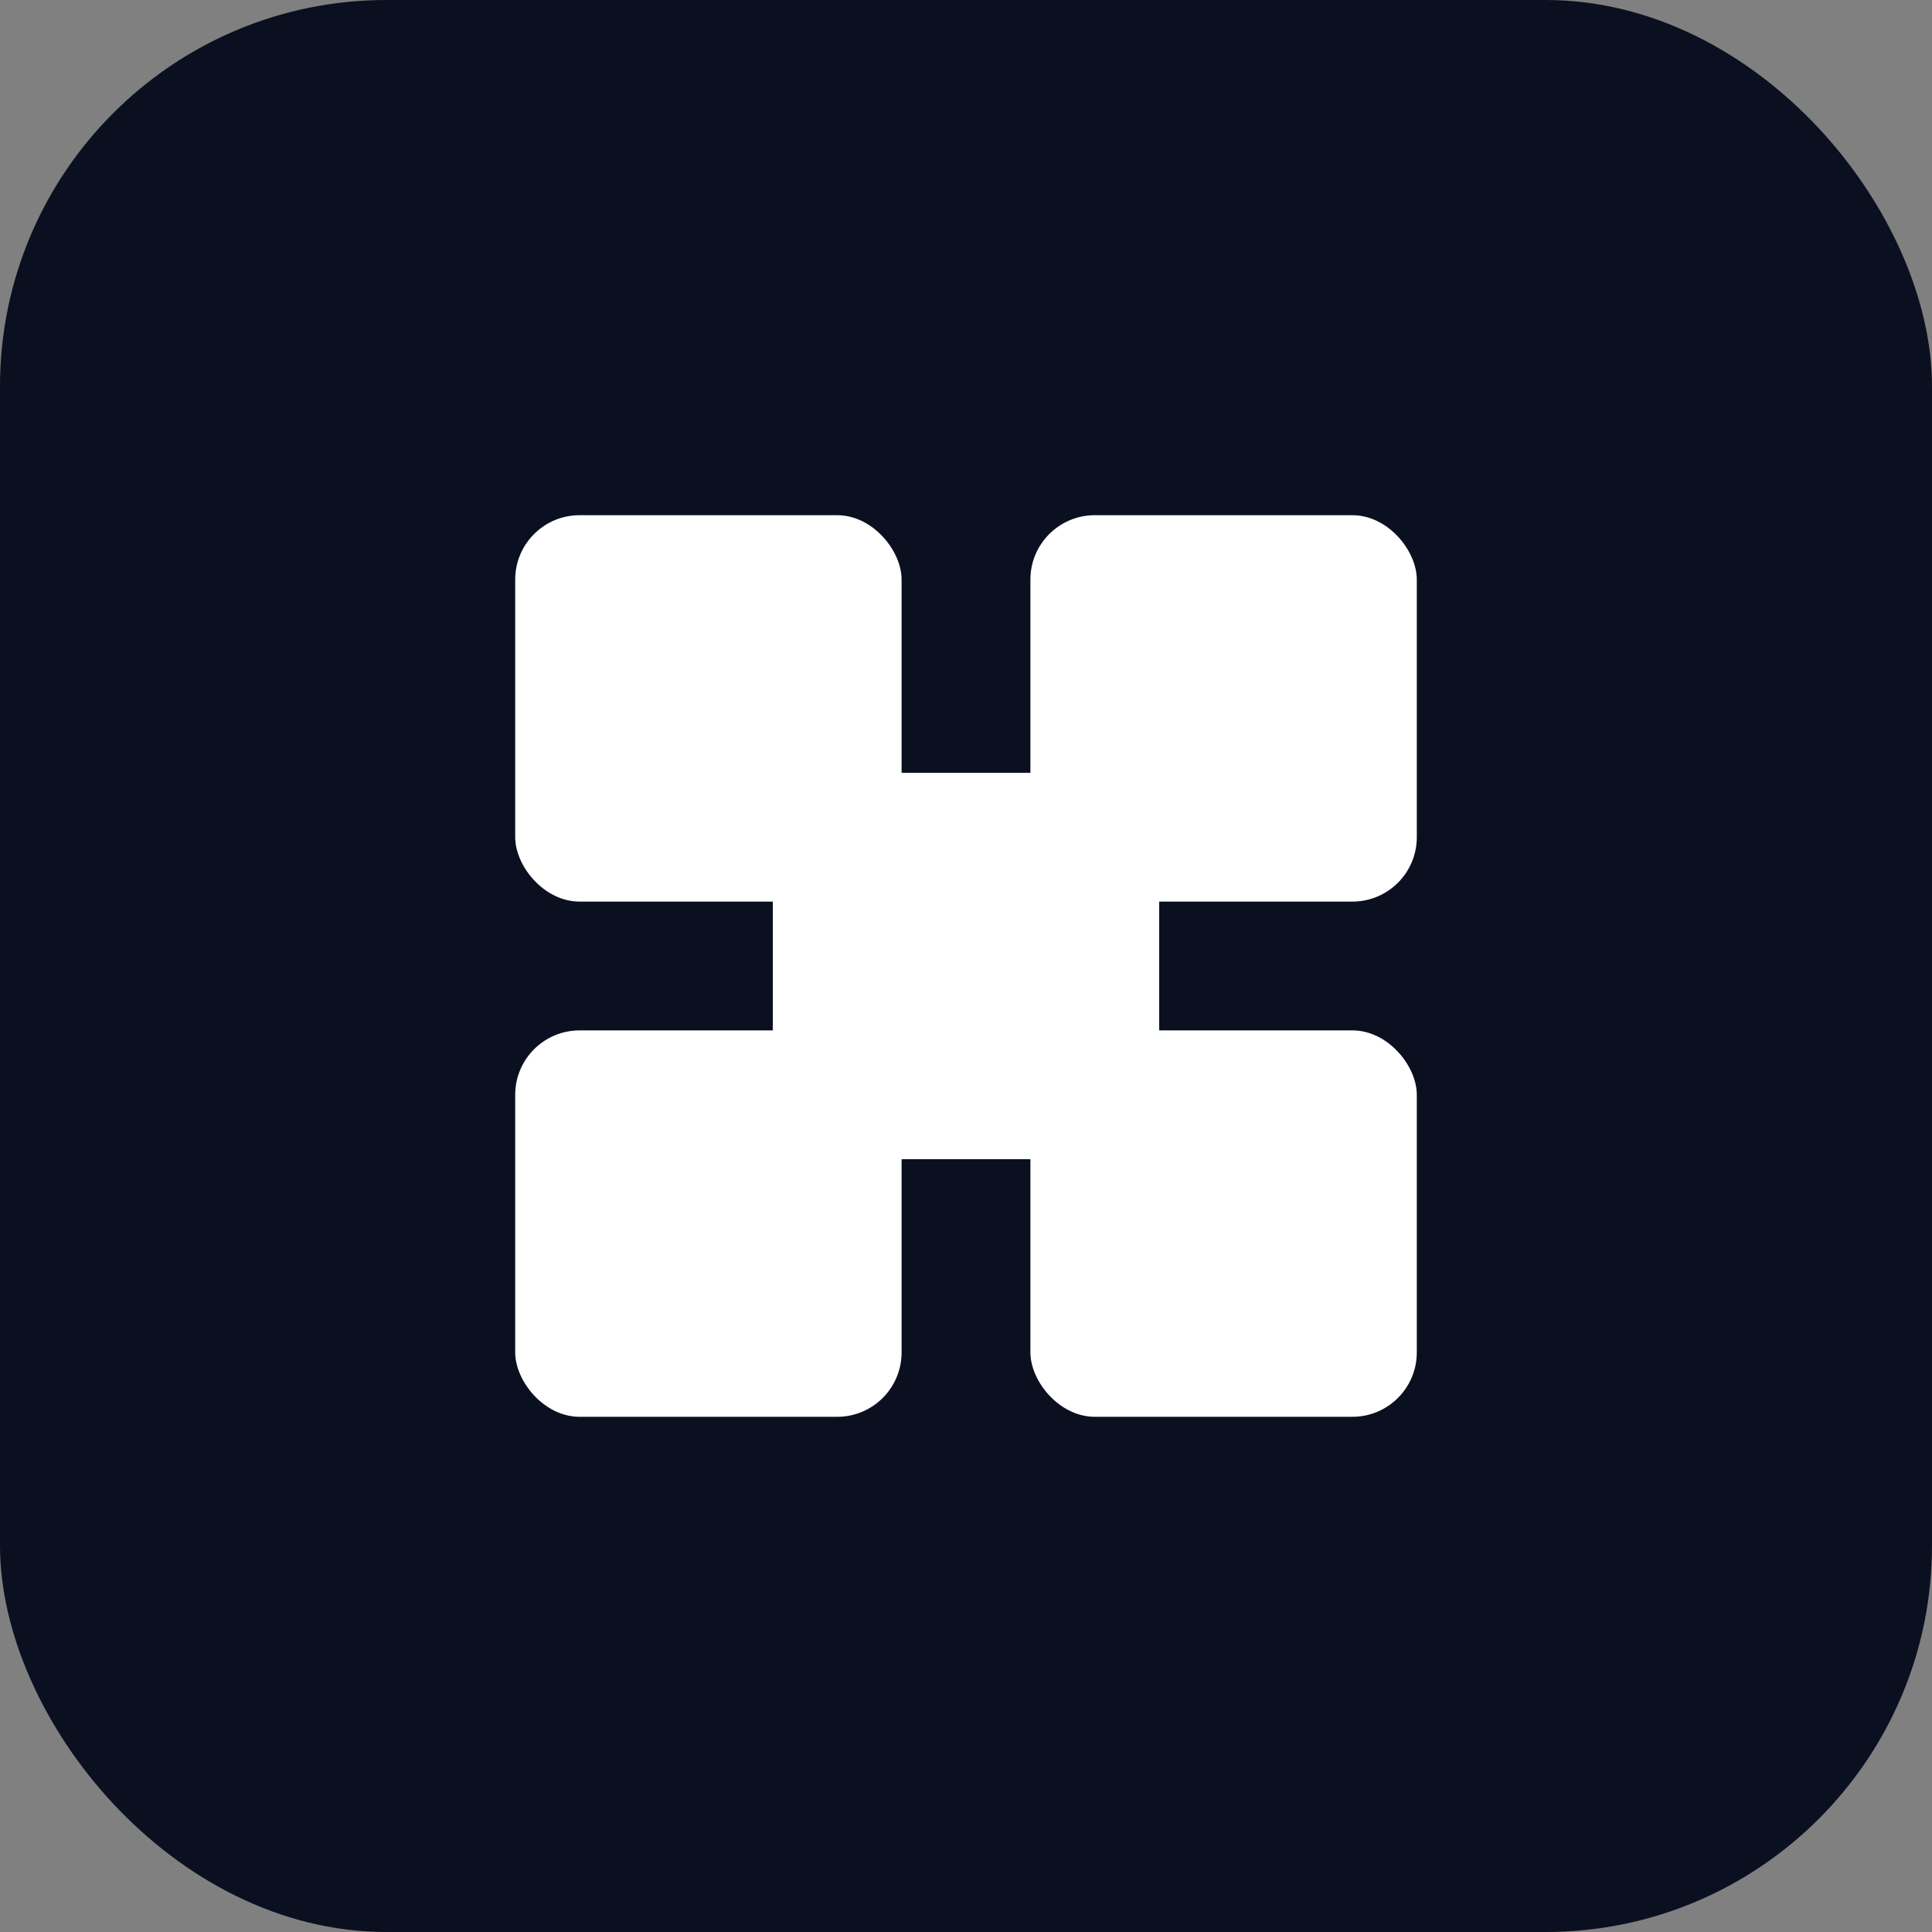 <svg xmlns="http://www.w3.org/2000/svg" viewBox="0 0 120 120" role="img" aria-labelledby="title"><rect x="0" y="0" width="120" height="120" fill="#808080" stroke="none"/><title>OKX logo</title><rect width="120" height="120" rx="24" fill="#0B1020"/><g fill="#FFFFFF"><rect x="32" y="32" width="24" height="24" rx="4"/><rect x="32" y="64" width="24" height="24" rx="4"/><rect x="64" y="32" width="24" height="24" rx="4"/><rect x="64" y="64" width="24" height="24" rx="4"/><rect x="48" y="48" width="24" height="24" rx="4"/></g></svg>
